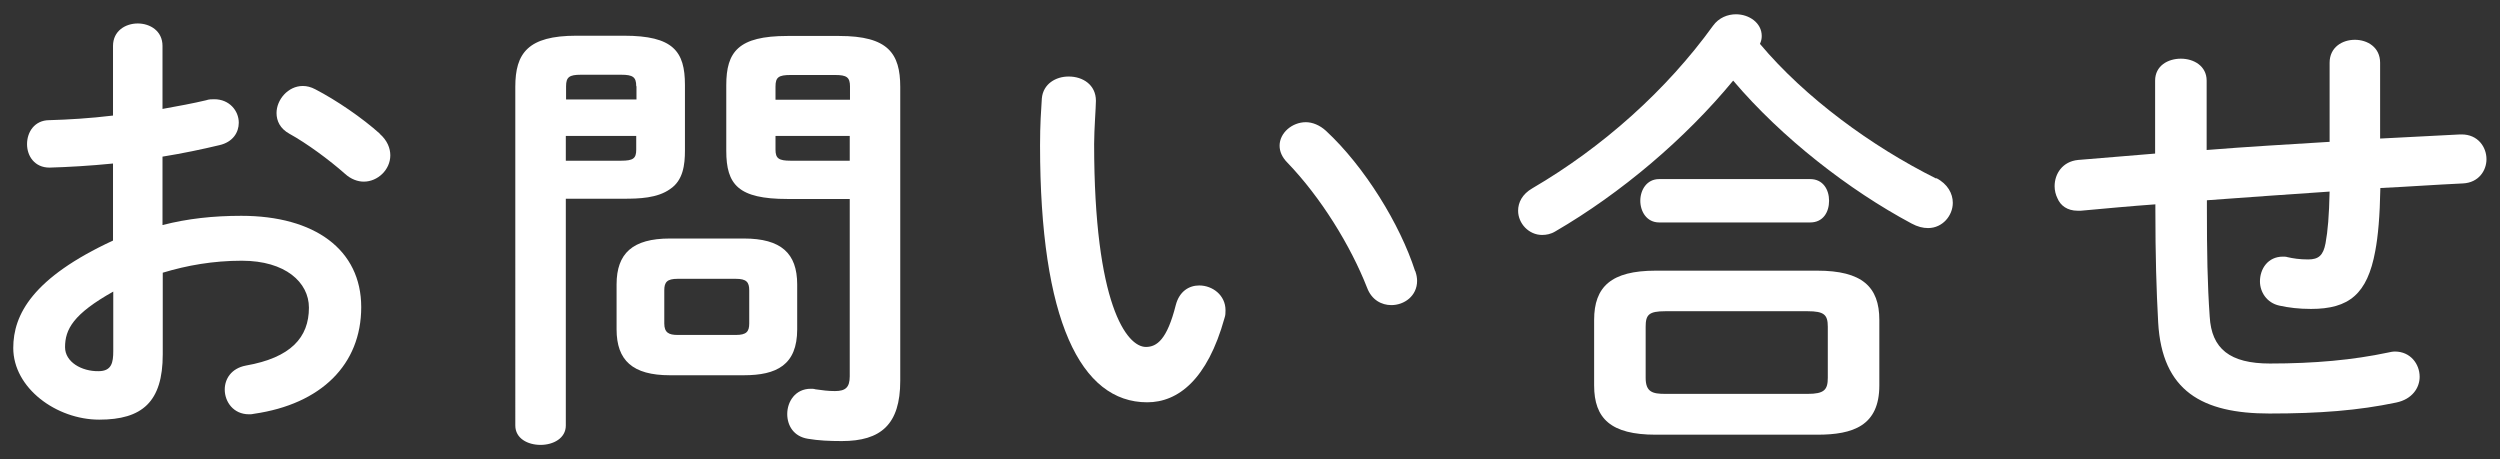 <svg xmlns="http://www.w3.org/2000/svg" width="98" height="18" viewBox="0 0 98 18">
    <rect x="0" y="0" width="98" height="18" fill="#333333" stroke="none"/>
    <path d="m6.38,8.82c.97-.25,1.98-.36,3.08-.36,2.88,0,4.7,1.33,4.7,3.58s-1.57,3.8-4.2,4.18c-.07.02-.13.02-.2.02-.61,0-.95-.49-.95-.97,0-.41.25-.83.83-.94,1.76-.31,2.47-1.1,2.47-2.27,0-.99-.92-1.84-2.63-1.84-1.12,0-2.14.18-3.1.47v3.2c0,1.87-.81,2.56-2.49,2.56s-3.37-1.24-3.37-2.81c0-1.31.76-2.75,3.91-4.21v-3.02c-.9.09-1.77.14-2.49.16-.58,0-.88-.45-.88-.92s.29-.94.88-.94c.72-.02,1.58-.07,2.49-.18V1.8c0-.59.49-.88.97-.88s.97.29.97.88v2.47c.61-.11,1.21-.22,1.71-.34.11-.04.22-.04.32-.04.59,0,.96.45.96.92,0,.38-.23.76-.76.88-.67.16-1.42.32-2.23.45v2.68Zm-1.94,2.61c-1.57.88-1.89,1.48-1.89,2.18,0,.58.65.95,1.31.94.52,0,.58-.34.58-.79v-2.32Zm10.44-6.19c.31.27.42.58.42.85,0,.56-.49,1.03-1.04,1.03-.23,0-.5-.09-.74-.31-.61-.54-1.49-1.19-2.18-1.57-.36-.2-.5-.5-.5-.81,0-.52.45-1.06,1.03-1.06.16,0,.32.04.49.13.83.43,1.84,1.12,2.54,1.75Z" style="fill:#fff;stroke-width:0px"/>
    <path d="m22.18,7.79v8.89c0,.5-.49.76-.99.76s-.99-.25-.99-.76V3.4c0-1.31.49-2,2.39-2h1.87c1.93,0,2.39.61,2.39,1.93v2.57c0,.56-.07,1.17-.58,1.51-.5.36-1.22.38-1.82.38h-2.29Zm2.76-4.41c0-.36-.13-.45-.59-.45h-1.58c-.45,0-.58.09-.58.45v.52h2.76v-.52Zm-.59,2.92c.47,0,.59-.09.59-.43v-.54h-2.76v.97h2.16Zm1.91,8.41c-1.46,0-2.09-.58-2.09-1.8v-1.76c0-1.22.63-1.8,2.09-1.8h2.9c1.46,0,2.09.58,2.09,1.8v1.76c0,1.4-.81,1.8-2.09,1.8h-2.9Zm2.59-1.58c.41,0,.52-.13.52-.45v-1.3c0-.32-.11-.45-.52-.45h-2.29c-.41,0-.52.13-.52.45v1.3c0,.36.18.45.52.45h2.29Zm2.02-5.33c-1.93,0-2.4-.56-2.4-1.89v-2.57c0-1.31.47-1.93,2.4-1.93h2.03c1.91,0,2.39.68,2.39,2v11.52c0,1.71-.76,2.36-2.29,2.36-.49,0-.92-.02-1.33-.09-.56-.09-.81-.52-.81-.97,0-.49.32-.99.92-.99.05,0,.13,0,.18.02.29.04.49.07.77.07.41,0,.58-.14.58-.58v-6.95h-2.45Zm2.45-4.41c0-.36-.13-.45-.58-.45h-1.75c-.47,0-.59.09-.59.45v.52h2.92v-.52Zm0,1.94h-2.92v.54c0,.34.13.43.59.43h2.32v-.97Z" style="fill:#fff;stroke-width:0px"/>
    <path d="m41.9,3c.54,0,1.06.32,1.06.95,0,.25-.07,1.13-.07,1.69,0,6.3,1.28,7.96,2.03,7.96.43,0,.83-.29,1.17-1.64.14-.54.52-.77.92-.77.52,0,1.03.38,1.03.97,0,.11,0,.2-.04.31-.67,2.41-1.82,3.3-3.03,3.3-2.61,0-4.2-3.22-4.2-10.07,0-.83.04-1.37.07-1.84.05-.58.56-.86,1.04-.86Zm13.58,7.63c.05.14.07.27.07.38,0,.59-.5.95-1.01.95-.38,0-.77-.2-.95-.68-.65-1.66-1.82-3.55-3.12-4.9-.22-.22-.31-.45-.31-.67,0-.5.49-.92,1.03-.92.25,0,.54.11.79.34,1.51,1.4,2.9,3.66,3.49,5.49Z" style="fill:#fff;stroke-width:0px"/>
    <path d="m75.9,6.98c.45.23.65.61.65.97,0,.5-.4.99-.97.99-.2,0-.41-.05-.65-.18-2.45-1.31-5.08-3.35-6.99-5.6-1.87,2.27-4.39,4.41-6.97,5.91-.18.11-.36.14-.52.14-.52,0-.94-.45-.94-.95,0-.32.16-.65.56-.88,2.77-1.62,5.26-3.85,7.08-6.37.23-.32.58-.45.9-.45.52,0,1.01.34,1.01.85,0,.11-.02.2-.07.31,1.77,2.11,4.38,4.02,6.91,5.28Zm-11,10.06c-1.75,0-2.41-.63-2.41-1.93v-2.57c0-1.3.67-1.93,2.41-1.93h6.34c1.75,0,2.43.63,2.43,1.93v2.57c0,1.58-1.03,1.93-2.43,1.93h-6.34Zm.14-8.32c-.49,0-.74-.43-.74-.85s.25-.85.74-.85h5.92c.5,0,.74.41.74.85s-.23.85-.74.85h-5.92Zm5.82,6.72c.65,0,.79-.16.79-.63v-2c0-.47-.14-.61-.79-.61h-5.58c-.65,0-.77.14-.77.61v2c0,.56.27.63.77.63h5.58Z" style="fill:#fff;stroke-width:0px"/>
    <path d="m93.33,5.43l3.1-.16h.07c.63,0,.97.49.97.97,0,.45-.31.92-.92.95-1.08.05-2.16.13-3.24.18-.02,1.12-.09,1.89-.2,2.47-.31,1.69-1.03,2.27-2.52,2.27-.47,0-.88-.05-1.24-.13-.5-.11-.76-.54-.76-.95,0-.49.31-.97.9-.97.05,0,.12,0,.18.02.22.05.47.09.81.09.41,0,.59-.16.68-.63.09-.49.14-1.08.16-2.03-1.6.11-3.21.22-4.81.34v.29c0,1.76.02,2.99.11,4.27.07,1.26.79,1.84,2.36,1.84,1.76,0,3.26-.14,4.63-.43.09-.02.18-.04.27-.04.61,0,.97.49.97.99,0,.43-.29.88-.92,1.01-1.48.31-2.99.43-4.97.43-2.63,0-4.21-.88-4.36-3.57-.07-1.28-.11-2.61-.11-4.45v-.18c-.97.07-1.94.16-2.92.25h-.13c-.4,0-.67-.2-.79-.49-.07-.14-.11-.31-.11-.47,0-.49.31-.97.92-1.03,1.01-.09,2.02-.16,3.02-.25v-2.86c0-.58.5-.86,1.01-.86s1.01.29,1.01.86v2.72c1.6-.13,3.22-.22,4.82-.32v-3.1c0-.61.5-.9.99-.9s.99.29.99.9v2.97Z" style="fill:#fff;stroke-width:0px"/>
    <rect width="98" height="18" style="fill:none;stroke-width:0px"/>
</svg>
